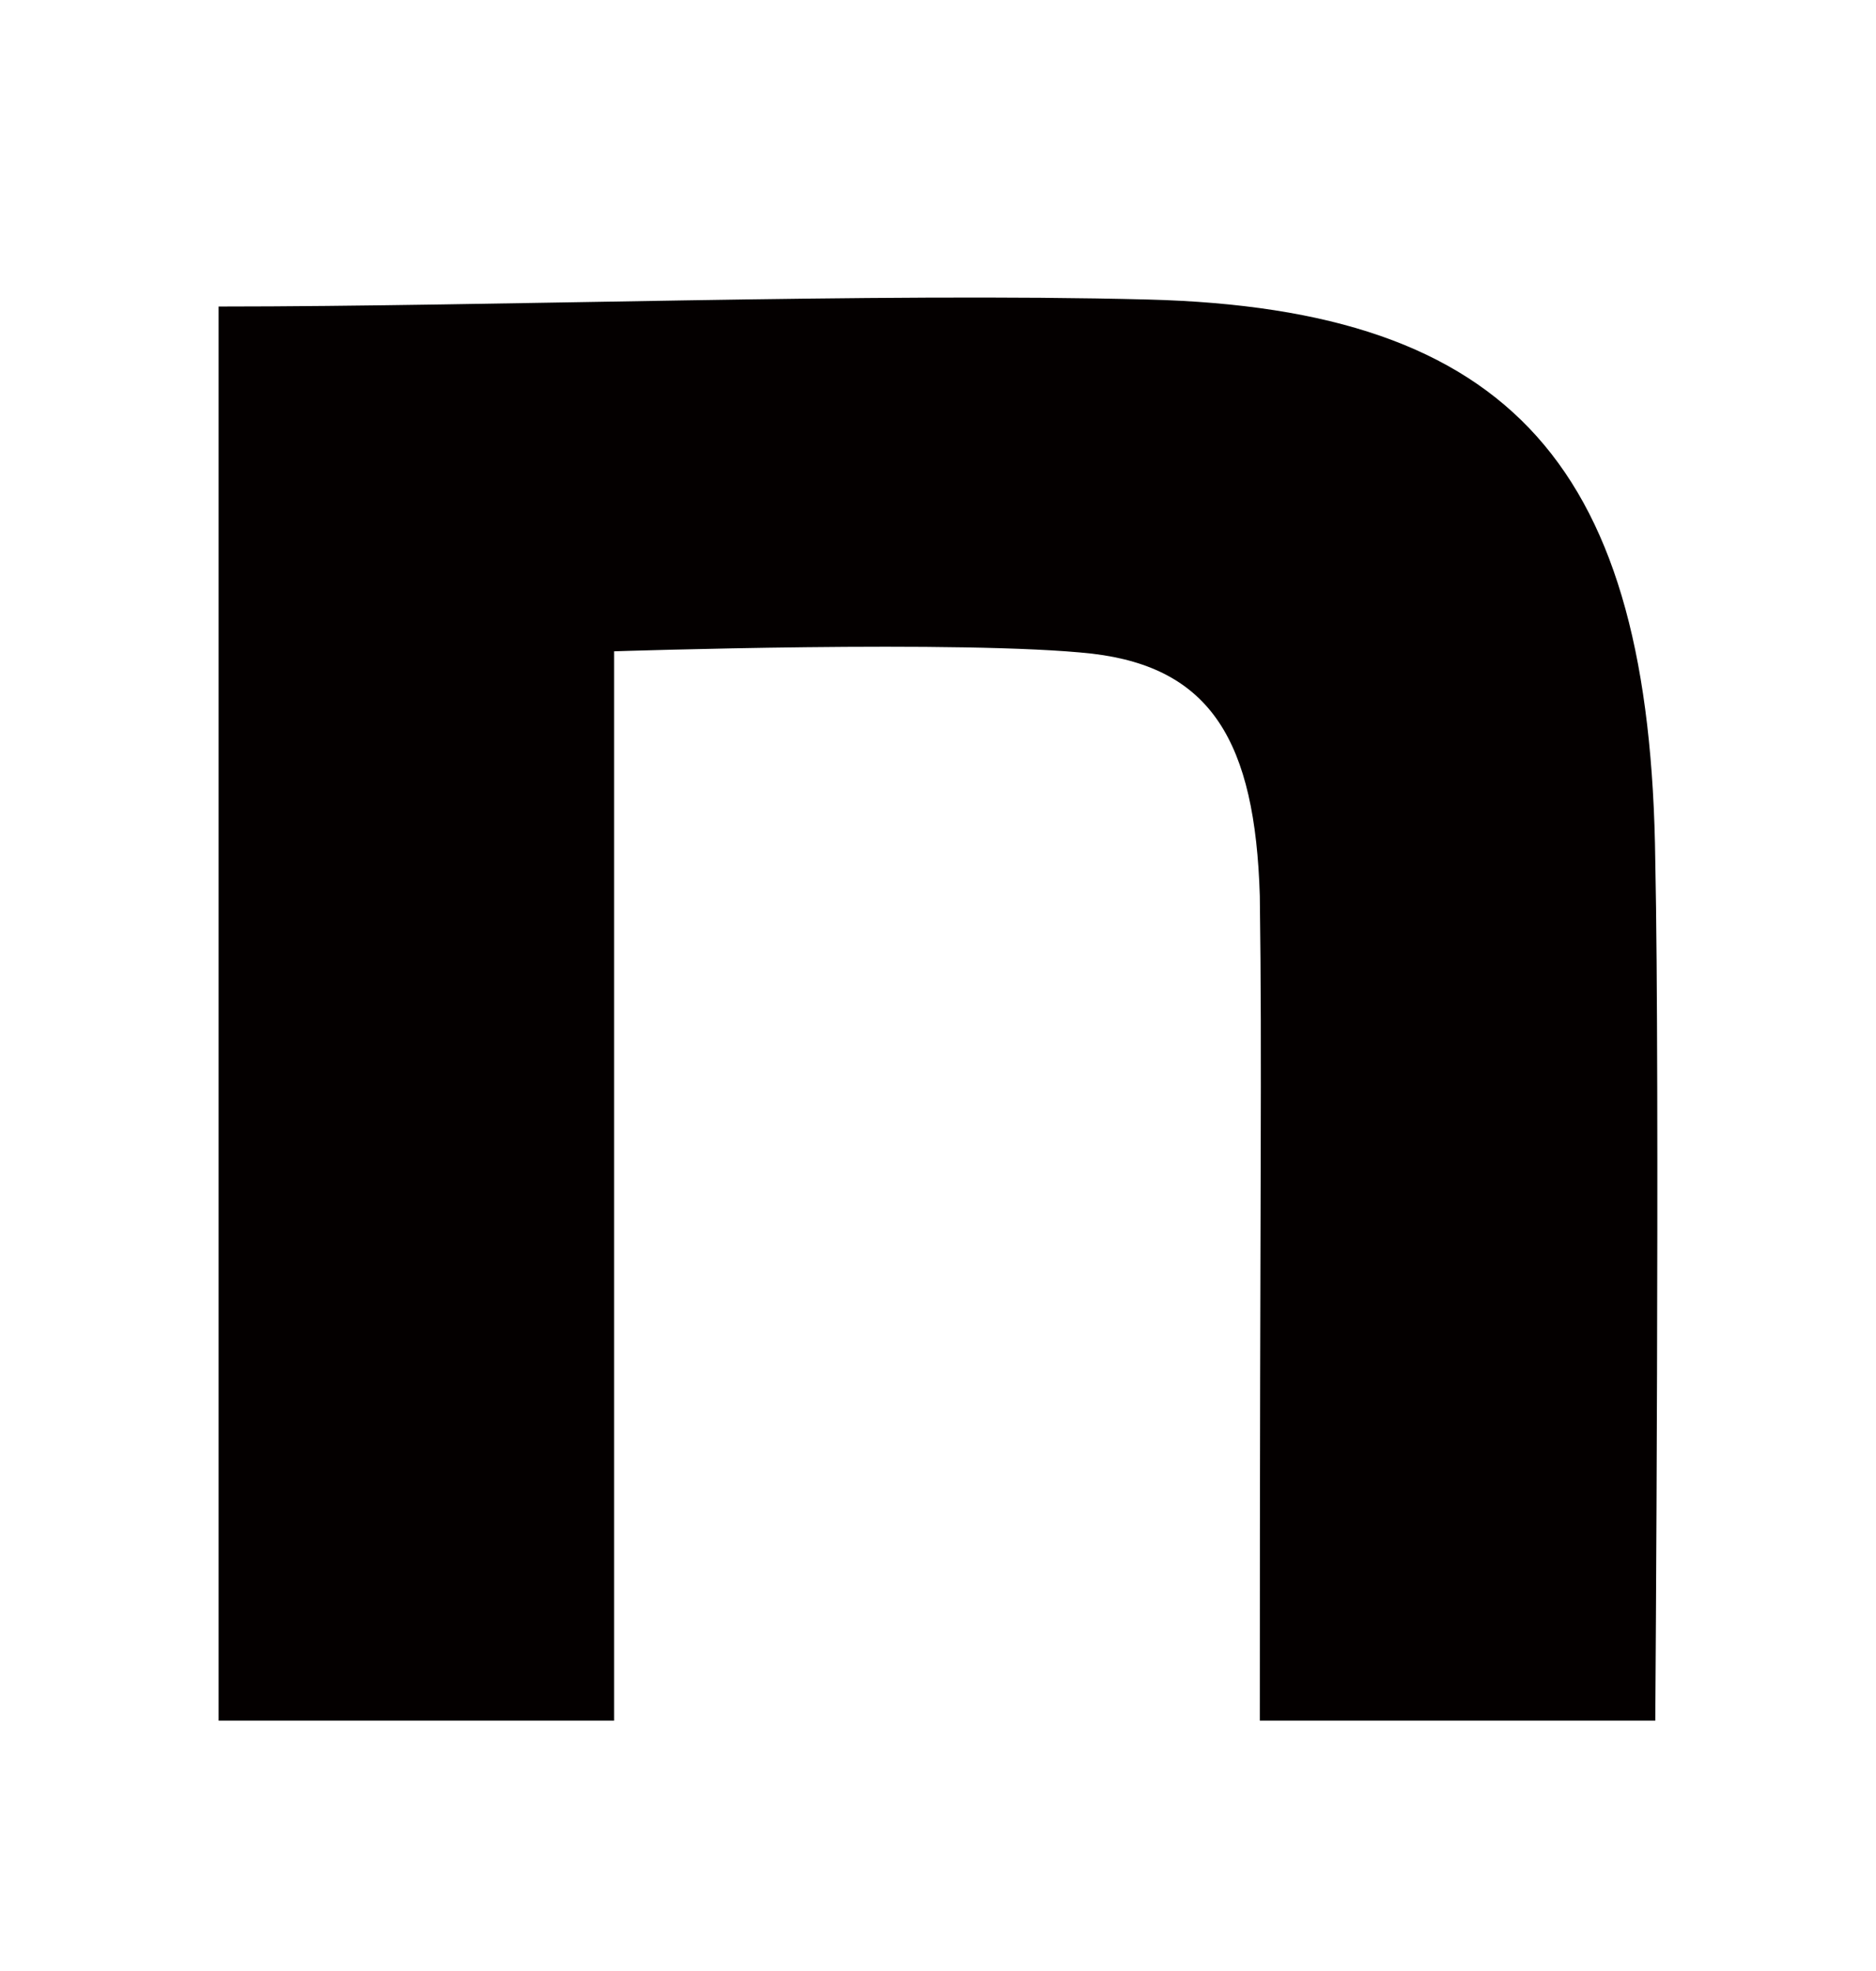 <svg xmlns="http://www.w3.org/2000/svg" width="316" height="332" viewBox="0 0 316 332">
  <g id="グループ_1" data-name="グループ 1" transform="translate(-1794 -528)">
    <rect id="長方形_1" data-name="長方形 1" width="316" height="332" transform="translate(1794 528)" fill="none"/>
    <path id="note" d="M139.57,142.238c46.679,0,110.607-2.369,156.5-1.179,61.582,1.575,84.723,28.4,85.5,94.662.782,37.466,0,144.752,0,144.752H314.954c0-93.868.4-109.36,0-138.939-.782-26.031-8.216-38.44-28.218-40.809-21.181-2.369-80.541-.4-80.541-.4V380.473H139.57V142.238Z" transform="translate(1691.252 437.401)" fill="#040000"/>
  </g>
</svg>
